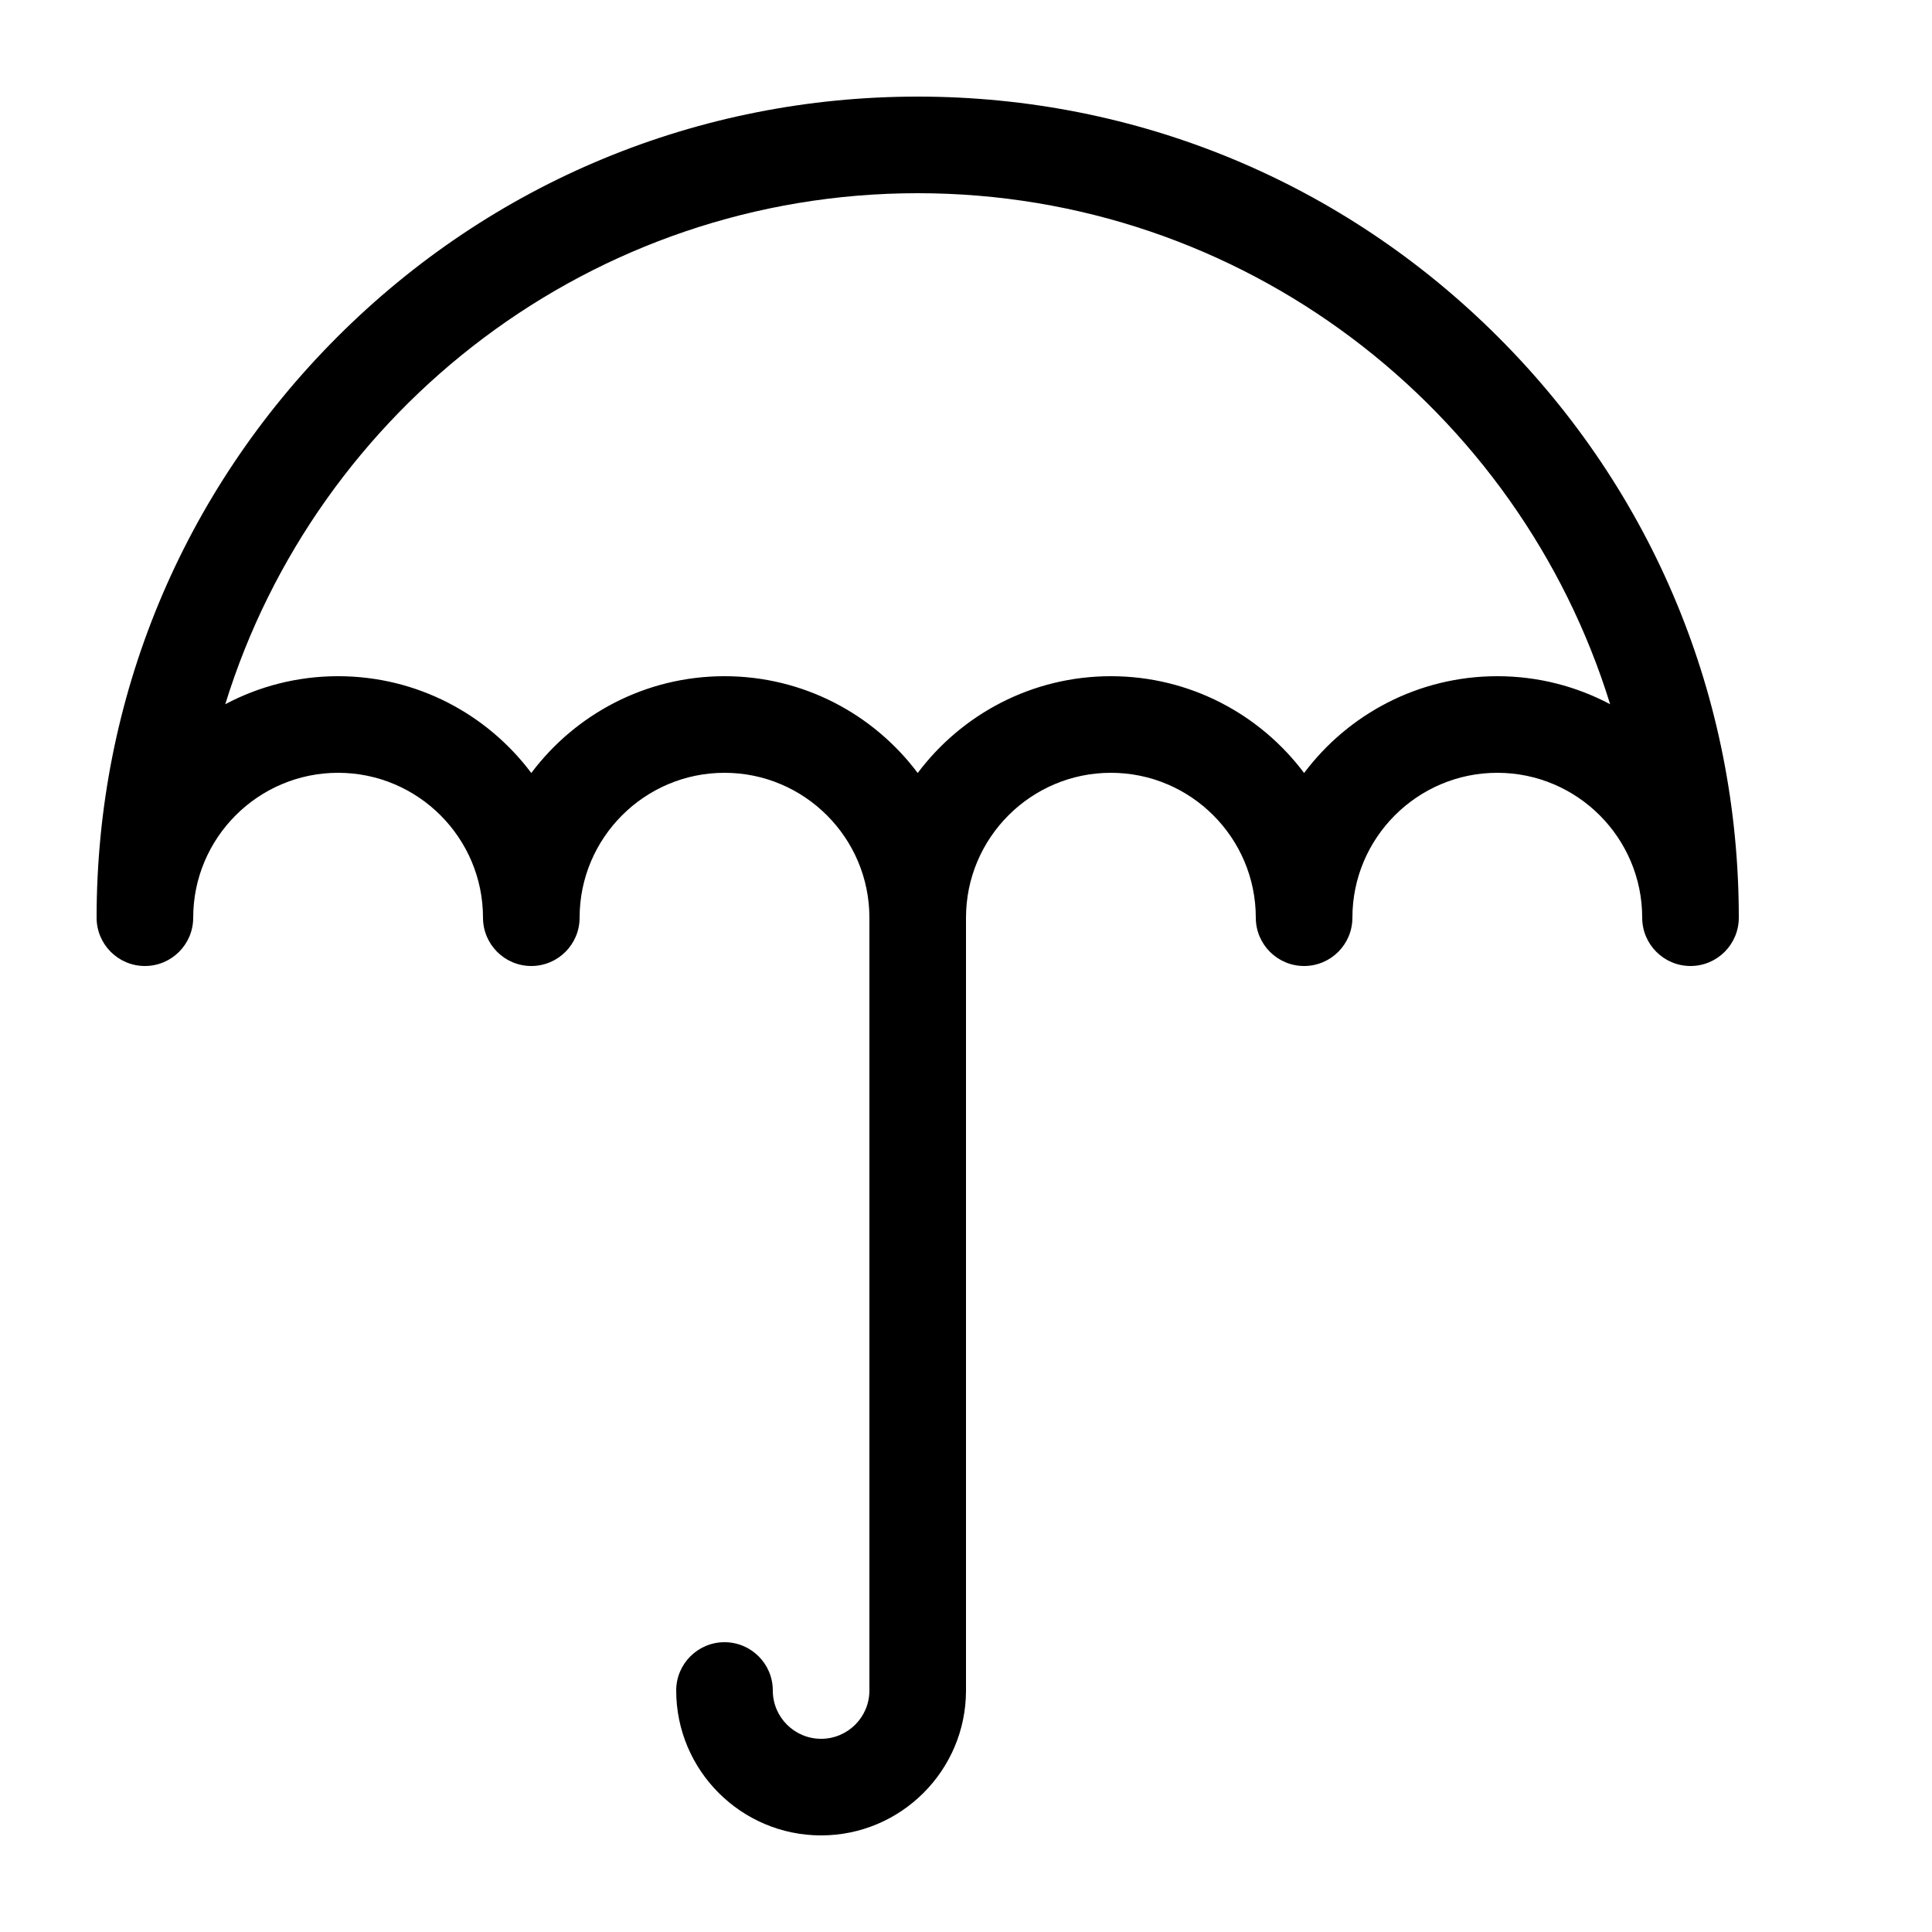 <?xml version="1.0" encoding="utf-8"?>
<!-- Generated by IcoMoon.io -->
<!DOCTYPE svg PUBLIC "-//W3C//DTD SVG 1.1//EN" "http://www.w3.org/Graphics/SVG/1.1/DTD/svg11.dtd">
<svg version="1.1" xmlns="http://www.w3.org/2000/svg" xmlns:xlink="http://www.w3.org/1999/xlink" width="100%" height="100%" viewBox="0 0 20 20">
<path d="M15.51 3.49c-1.605-1.605-3.74-2.49-6.010-2.49s-4.405 0.884-6.010 2.49-2.49 3.74-2.49 6.010c0 0.276 0.224 0.5 0.5 0.5s0.5-0.224 0.5-0.5c0-0.827 0.673-1.5 1.5-1.5s1.5 0.673 1.5 1.5c0 0.276 0.224 0.5 0.5 0.5s0.5-0.224 0.5-0.5c0-0.827 0.673-1.5 1.5-1.5s1.5 0.673 1.5 1.5v8c0 0.276-0.224 0.5-0.5 0.5s-0.5-0.224-0.5-0.5c0-0.276-0.224-0.5-0.5-0.5s-0.5 0.224-0.5 0.5c0 0.827 0.673 1.5 1.5 1.5s1.5-0.673 1.5-1.5v-8c0-0.827 0.673-1.5 1.5-1.5s1.5 0.673 1.5 1.5c0 0.276 0.224 0.5 0.5 0.5s0.5-0.224 0.5-0.5c0-0.827 0.673-1.5 1.5-1.5s1.5 0.673 1.5 1.5c0 0.276 0.224 0.5 0.5 0.5s0.5-0.224 0.5-0.5c0-2.27-0.884-4.405-2.49-6.010zM15.5 7c-0.817 0-1.544 0.394-2 1.002-0.456-0.608-1.183-1.002-2-1.002s-1.544 0.394-2 1.002c-0.456-0.608-1.183-1.002-2-1.002s-1.544 0.394-2 1.002c-0.456-0.608-1.183-1.002-2-1.002-0.422 0-0.819 0.105-1.168 0.29 0.945-3.060 3.801-5.29 7.168-5.29s6.222 2.23 7.168 5.29c-0.349-0.185-0.746-0.29-1.168-0.29z" fill="#000000"></path>
</svg>
